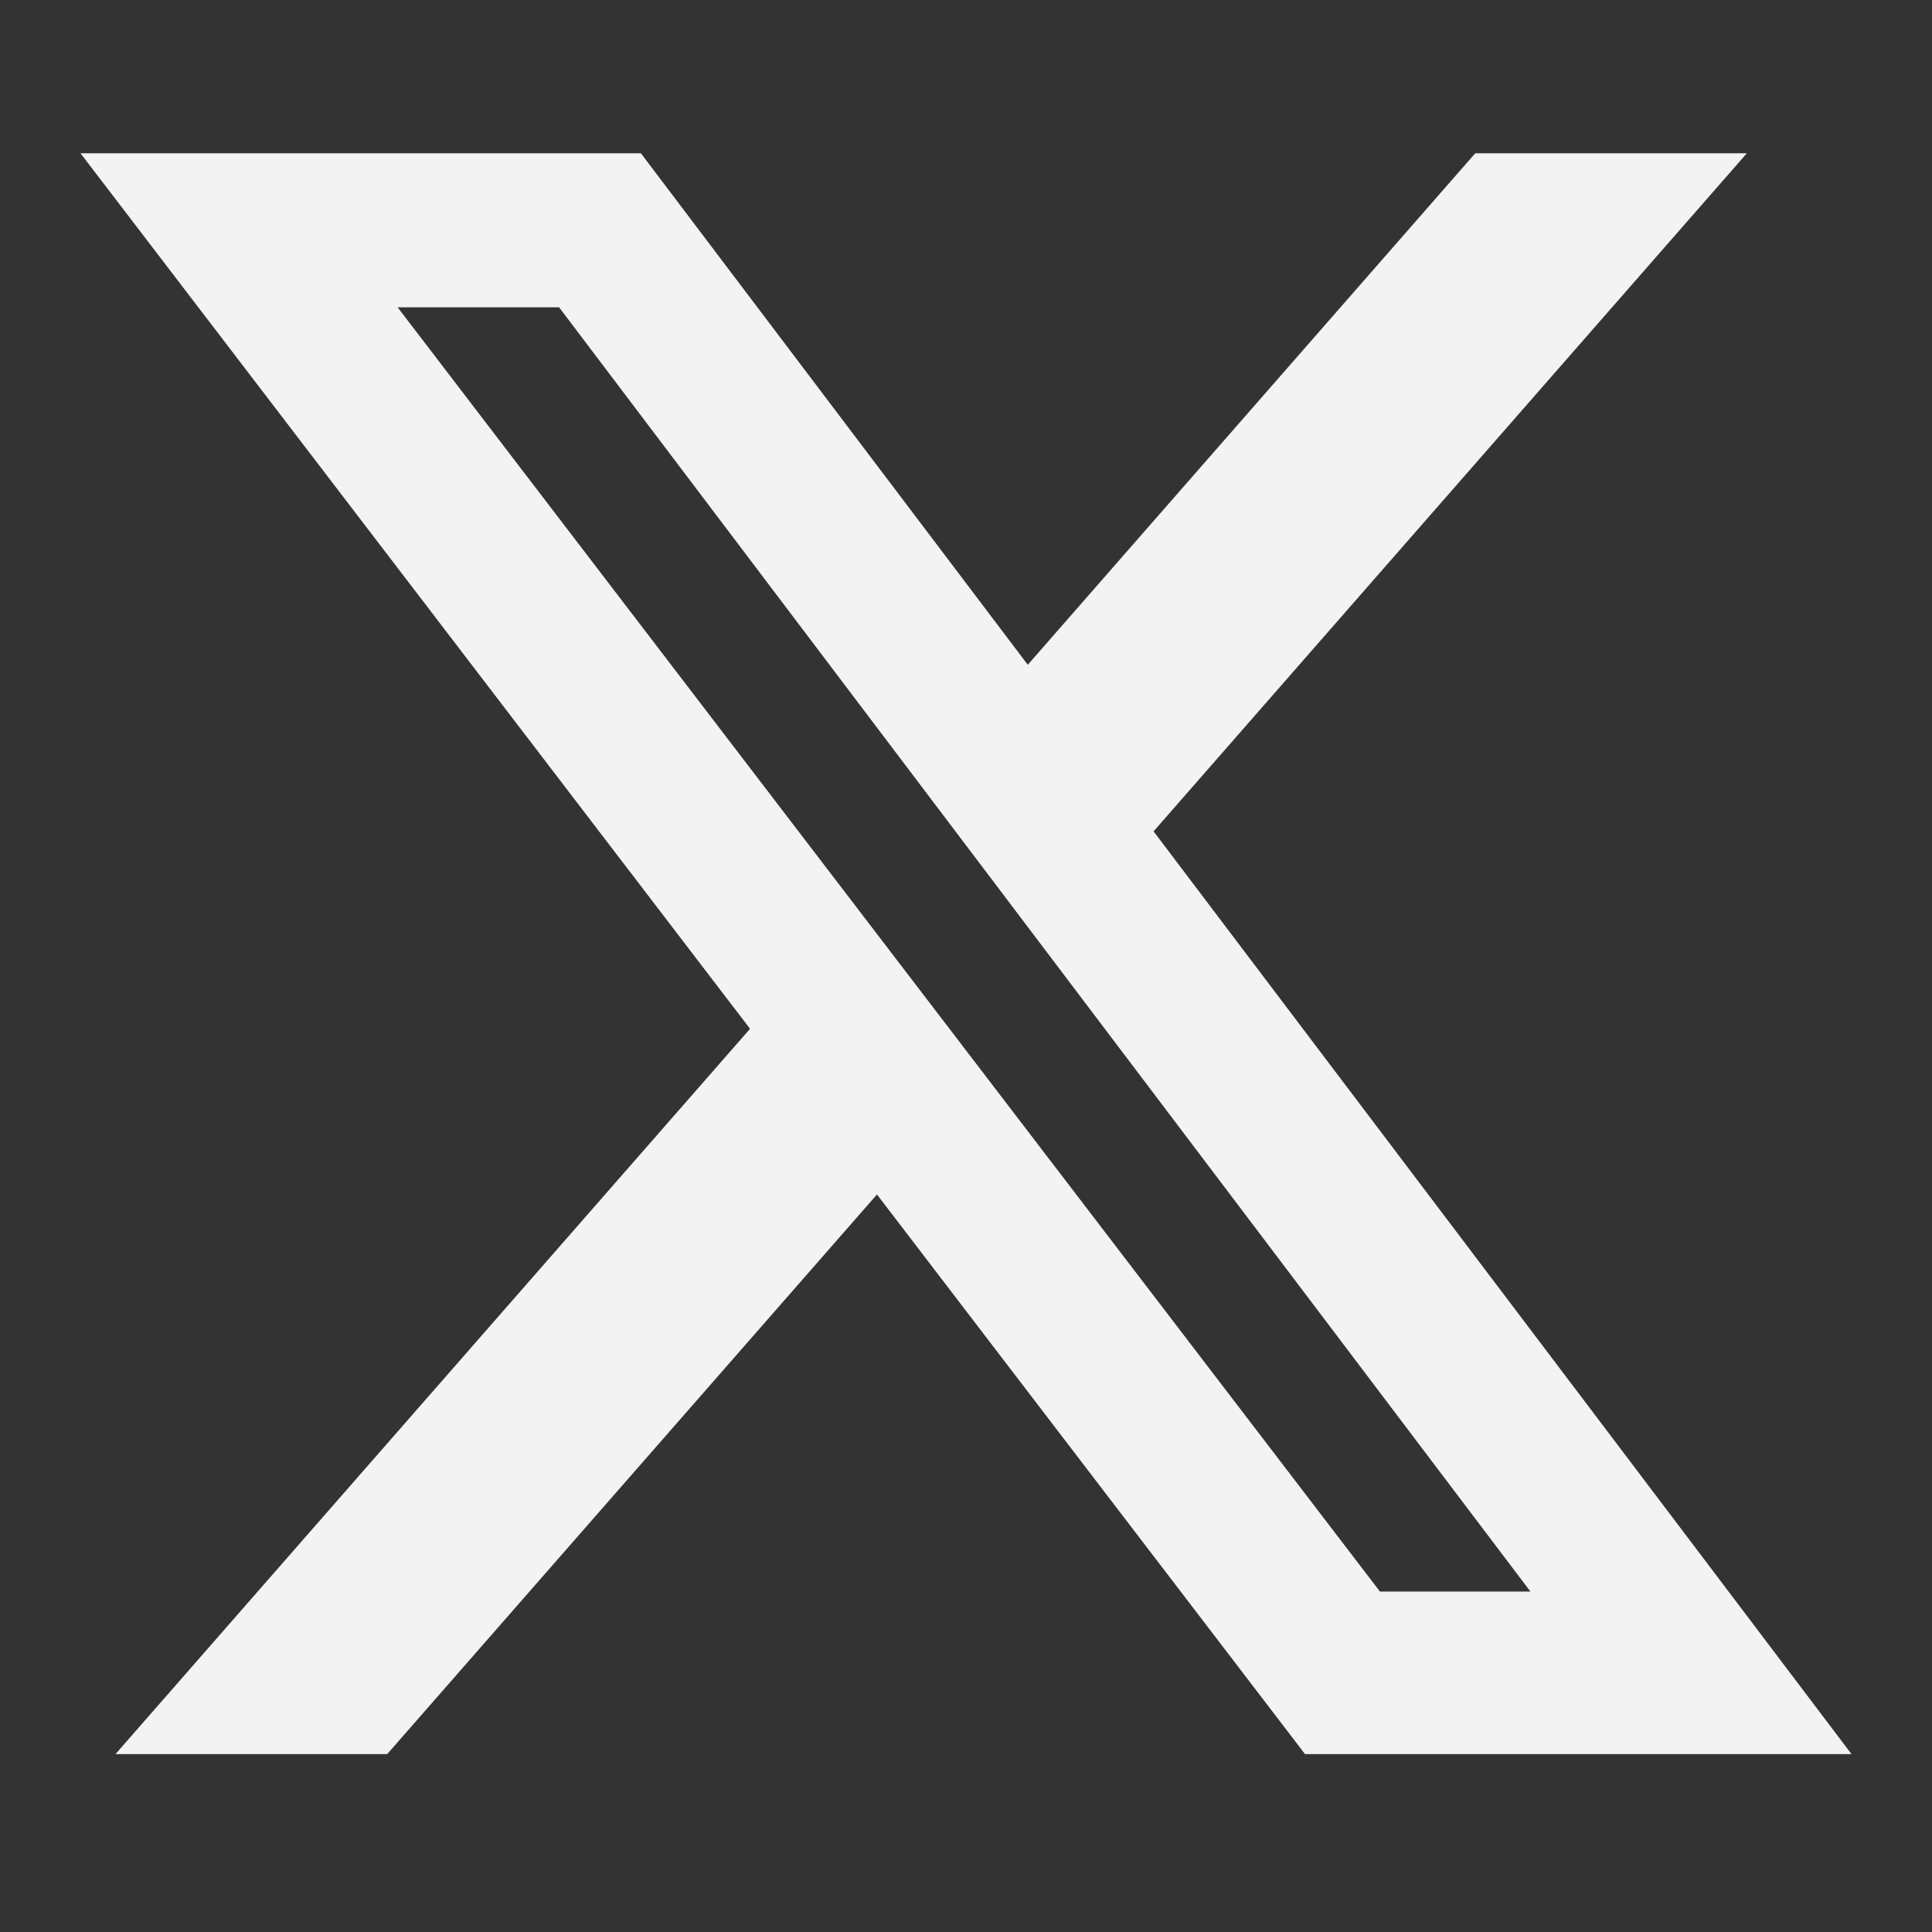 <svg width="36" height="36" viewBox="0 0 36 36" fill="none" xmlns="http://www.w3.org/2000/svg">
<rect x="0" y="0" width="36" height="36" fill="#333333" stroke="none"/>
<g id="Social Icons">
<path id="Vector" d="M27.489 2.856H32.55L21.495 15.491L34.5 32.685H24.317L16.341 22.257L7.215 32.685H2.152L13.976 19.17L1.5 2.856H11.942L19.151 12.387L27.489 2.856ZM25.713 29.656H28.517L10.418 5.726H7.409L25.713 29.656Z" fill="#F3F3F3"/>
</g>
</svg>
